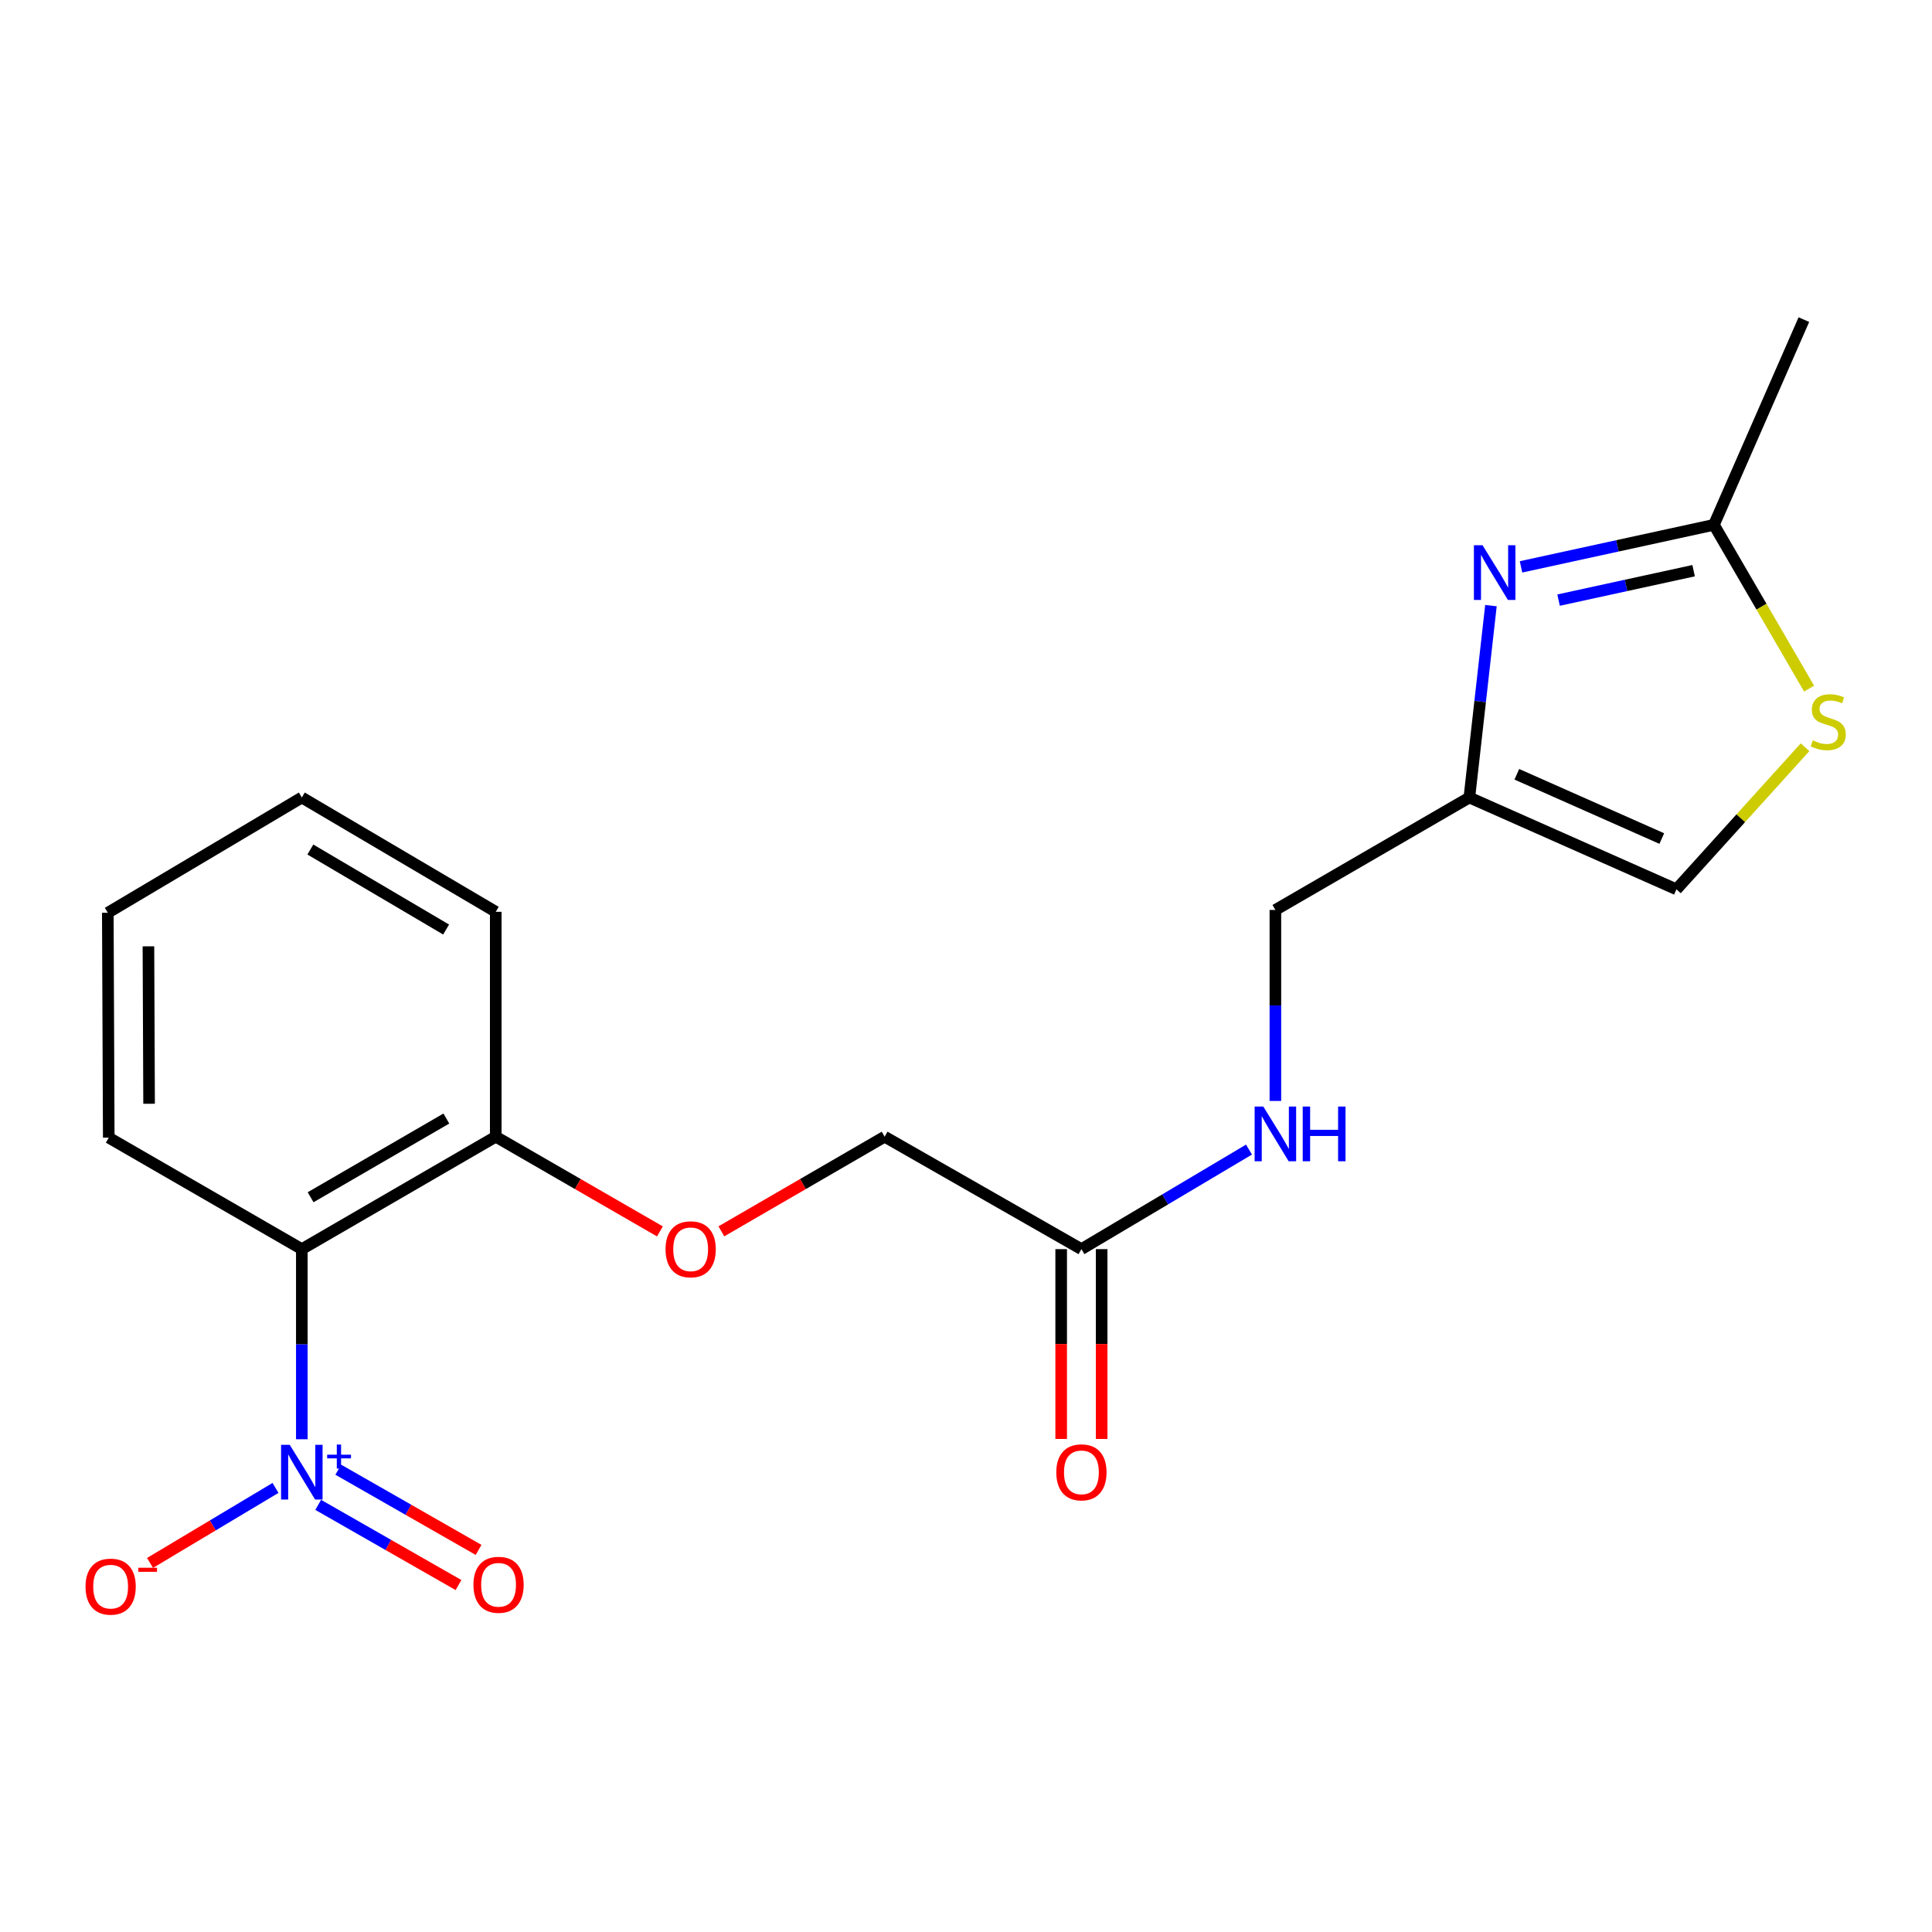 <?xml version='1.0' encoding='iso-8859-1'?>
<svg version='1.1' baseProfile='full'
              xmlns='http://www.w3.org/2000/svg'
                      xmlns:rdkit='http://www.rdkit.org/xml'
                      xmlns:xlink='http://www.w3.org/1999/xlink'
                  xml:space='preserve'
width='1000px' height='1000px' viewBox='0 0 1000 1000'>
<!-- END OF HEADER -->
<rect style='opacity:1.0;fill:#FFFFFF;stroke:none' width='1000' height='1000' x='0' y='0'> </rect>
<path class='bond-0' d='M 156.223,744.956 L 156.223,695.754' style='fill:none;fill-rule:evenodd;stroke:#0000FF;stroke-width:6px;stroke-linecap:butt;stroke-linejoin:miter;stroke-opacity:1' />
<path class='bond-0' d='M 156.223,695.754 L 156.223,646.552' style='fill:none;fill-rule:evenodd;stroke:#000000;stroke-width:6px;stroke-linecap:butt;stroke-linejoin:miter;stroke-opacity:1' />
<path class='bond-6' d='M 142.601,770.145 L 110.124,789.56' style='fill:none;fill-rule:evenodd;stroke:#0000FF;stroke-width:6px;stroke-linecap:butt;stroke-linejoin:miter;stroke-opacity:1' />
<path class='bond-6' d='M 110.124,789.56 L 77.647,808.975' style='fill:none;fill-rule:evenodd;stroke:#FF0000;stroke-width:6px;stroke-linecap:butt;stroke-linejoin:miter;stroke-opacity:1' />
<path class='bond-9' d='M 164.697,778.912 L 201.006,799.665' style='fill:none;fill-rule:evenodd;stroke:#0000FF;stroke-width:6px;stroke-linecap:butt;stroke-linejoin:miter;stroke-opacity:1' />
<path class='bond-9' d='M 201.006,799.665 L 237.316,820.418' style='fill:none;fill-rule:evenodd;stroke:#FF0000;stroke-width:6px;stroke-linecap:butt;stroke-linejoin:miter;stroke-opacity:1' />
<path class='bond-9' d='M 175.094,760.721 L 211.404,781.474' style='fill:none;fill-rule:evenodd;stroke:#0000FF;stroke-width:6px;stroke-linecap:butt;stroke-linejoin:miter;stroke-opacity:1' />
<path class='bond-9' d='M 211.404,781.474 L 247.714,802.227' style='fill:none;fill-rule:evenodd;stroke:#FF0000;stroke-width:6px;stroke-linecap:butt;stroke-linejoin:miter;stroke-opacity:1' />
<path class='bond-8' d='M 156.223,646.552 L 256.598,588.35' style='fill:none;fill-rule:evenodd;stroke:#000000;stroke-width:6px;stroke-linecap:butt;stroke-linejoin:miter;stroke-opacity:1' />
<path class='bond-8' d='M 160.769,619.696 L 231.032,578.954' style='fill:none;fill-rule:evenodd;stroke:#000000;stroke-width:6px;stroke-linecap:butt;stroke-linejoin:miter;stroke-opacity:1' />
<path class='bond-15' d='M 156.223,646.552 L 56.29,588.85' style='fill:none;fill-rule:evenodd;stroke:#000000;stroke-width:6px;stroke-linecap:butt;stroke-linejoin:miter;stroke-opacity:1' />
<path class='bond-1' d='M 771.709,313.473 L 766.123,363.131' style='fill:none;fill-rule:evenodd;stroke:#0000FF;stroke-width:6px;stroke-linecap:butt;stroke-linejoin:miter;stroke-opacity:1' />
<path class='bond-1' d='M 766.123,363.131 L 760.536,412.789' style='fill:none;fill-rule:evenodd;stroke:#000000;stroke-width:6px;stroke-linecap:butt;stroke-linejoin:miter;stroke-opacity:1' />
<path class='bond-3' d='M 787.276,293.41 L 837.201,282.529' style='fill:none;fill-rule:evenodd;stroke:#0000FF;stroke-width:6px;stroke-linecap:butt;stroke-linejoin:miter;stroke-opacity:1' />
<path class='bond-3' d='M 837.201,282.529 L 887.126,271.648' style='fill:none;fill-rule:evenodd;stroke:#000000;stroke-width:6px;stroke-linecap:butt;stroke-linejoin:miter;stroke-opacity:1' />
<path class='bond-3' d='M 806.715,310.618 L 841.663,303.002' style='fill:none;fill-rule:evenodd;stroke:#0000FF;stroke-width:6px;stroke-linecap:butt;stroke-linejoin:miter;stroke-opacity:1' />
<path class='bond-3' d='M 841.663,303.002 L 876.611,295.385' style='fill:none;fill-rule:evenodd;stroke:#000000;stroke-width:6px;stroke-linecap:butt;stroke-linejoin:miter;stroke-opacity:1' />
<path class='bond-2' d='M 760.536,412.789 L 660.138,470.991' style='fill:none;fill-rule:evenodd;stroke:#000000;stroke-width:6px;stroke-linecap:butt;stroke-linejoin:miter;stroke-opacity:1' />
<path class='bond-5' d='M 760.536,412.789 L 867.722,460.317' style='fill:none;fill-rule:evenodd;stroke:#000000;stroke-width:6px;stroke-linecap:butt;stroke-linejoin:miter;stroke-opacity:1' />
<path class='bond-5' d='M 785.108,400.764 L 860.137,434.033' style='fill:none;fill-rule:evenodd;stroke:#000000;stroke-width:6px;stroke-linecap:butt;stroke-linejoin:miter;stroke-opacity:1' />
<path class='bond-16' d='M 887.126,271.648 L 933.688,165.429' style='fill:none;fill-rule:evenodd;stroke:#000000;stroke-width:6px;stroke-linecap:butt;stroke-linejoin:miter;stroke-opacity:1' />
<path class='bond-21' d='M 887.126,271.648 L 911.753,314.037' style='fill:none;fill-rule:evenodd;stroke:#000000;stroke-width:6px;stroke-linecap:butt;stroke-linejoin:miter;stroke-opacity:1' />
<path class='bond-21' d='M 911.753,314.037 L 936.38,356.426' style='fill:none;fill-rule:evenodd;stroke:#CCCC00;stroke-width:6px;stroke-linecap:butt;stroke-linejoin:miter;stroke-opacity:1' />
<path class='bond-4' d='M 934.287,386.759 L 901.004,423.538' style='fill:none;fill-rule:evenodd;stroke:#CCCC00;stroke-width:6px;stroke-linecap:butt;stroke-linejoin:miter;stroke-opacity:1' />
<path class='bond-4' d='M 901.004,423.538 L 867.722,460.317' style='fill:none;fill-rule:evenodd;stroke:#000000;stroke-width:6px;stroke-linecap:butt;stroke-linejoin:miter;stroke-opacity:1' />
<path class='bond-7' d='M 559.739,646.552 L 457.885,588.35' style='fill:none;fill-rule:evenodd;stroke:#000000;stroke-width:6px;stroke-linecap:butt;stroke-linejoin:miter;stroke-opacity:1' />
<path class='bond-10' d='M 559.739,646.552 L 603.108,620.787' style='fill:none;fill-rule:evenodd;stroke:#000000;stroke-width:6px;stroke-linecap:butt;stroke-linejoin:miter;stroke-opacity:1' />
<path class='bond-10' d='M 603.108,620.787 L 646.478,595.021' style='fill:none;fill-rule:evenodd;stroke:#0000FF;stroke-width:6px;stroke-linecap:butt;stroke-linejoin:miter;stroke-opacity:1' />
<path class='bond-12' d='M 549.262,646.552 L 549.262,695.674' style='fill:none;fill-rule:evenodd;stroke:#000000;stroke-width:6px;stroke-linecap:butt;stroke-linejoin:miter;stroke-opacity:1' />
<path class='bond-12' d='M 549.262,695.674 L 549.262,744.796' style='fill:none;fill-rule:evenodd;stroke:#FF0000;stroke-width:6px;stroke-linecap:butt;stroke-linejoin:miter;stroke-opacity:1' />
<path class='bond-12' d='M 570.215,646.552 L 570.215,695.674' style='fill:none;fill-rule:evenodd;stroke:#000000;stroke-width:6px;stroke-linecap:butt;stroke-linejoin:miter;stroke-opacity:1' />
<path class='bond-12' d='M 570.215,695.674 L 570.215,744.796' style='fill:none;fill-rule:evenodd;stroke:#FF0000;stroke-width:6px;stroke-linecap:butt;stroke-linejoin:miter;stroke-opacity:1' />
<path class='bond-11' d='M 256.598,588.35 L 299.086,612.861' style='fill:none;fill-rule:evenodd;stroke:#000000;stroke-width:6px;stroke-linecap:butt;stroke-linejoin:miter;stroke-opacity:1' />
<path class='bond-11' d='M 299.086,612.861 L 341.574,637.372' style='fill:none;fill-rule:evenodd;stroke:#FF0000;stroke-width:6px;stroke-linecap:butt;stroke-linejoin:miter;stroke-opacity:1' />
<path class='bond-17' d='M 256.598,588.35 L 256.598,471.945' style='fill:none;fill-rule:evenodd;stroke:#000000;stroke-width:6px;stroke-linecap:butt;stroke-linejoin:miter;stroke-opacity:1' />
<path class='bond-13' d='M 660.138,569.848 L 660.138,520.42' style='fill:none;fill-rule:evenodd;stroke:#0000FF;stroke-width:6px;stroke-linecap:butt;stroke-linejoin:miter;stroke-opacity:1' />
<path class='bond-13' d='M 660.138,520.42 L 660.138,470.991' style='fill:none;fill-rule:evenodd;stroke:#000000;stroke-width:6px;stroke-linecap:butt;stroke-linejoin:miter;stroke-opacity:1' />
<path class='bond-14' d='M 373.387,637.334 L 415.636,612.842' style='fill:none;fill-rule:evenodd;stroke:#FF0000;stroke-width:6px;stroke-linecap:butt;stroke-linejoin:miter;stroke-opacity:1' />
<path class='bond-14' d='M 415.636,612.842 L 457.885,588.35' style='fill:none;fill-rule:evenodd;stroke:#000000;stroke-width:6px;stroke-linecap:butt;stroke-linejoin:miter;stroke-opacity:1' />
<path class='bond-18' d='M 56.29,588.85 L 55.801,472.446' style='fill:none;fill-rule:evenodd;stroke:#000000;stroke-width:6px;stroke-linecap:butt;stroke-linejoin:miter;stroke-opacity:1' />
<path class='bond-18' d='M 77.169,571.302 L 76.827,489.819' style='fill:none;fill-rule:evenodd;stroke:#000000;stroke-width:6px;stroke-linecap:butt;stroke-linejoin:miter;stroke-opacity:1' />
<path class='bond-20' d='M 256.598,471.945 L 156.223,412.789' style='fill:none;fill-rule:evenodd;stroke:#000000;stroke-width:6px;stroke-linecap:butt;stroke-linejoin:miter;stroke-opacity:1' />
<path class='bond-20' d='M 230.904,481.123 L 160.641,439.713' style='fill:none;fill-rule:evenodd;stroke:#000000;stroke-width:6px;stroke-linecap:butt;stroke-linejoin:miter;stroke-opacity:1' />
<path class='bond-19' d='M 55.801,472.446 L 156.223,412.789' style='fill:none;fill-rule:evenodd;stroke:#000000;stroke-width:6px;stroke-linecap:butt;stroke-linejoin:miter;stroke-opacity:1' />
<path  class='atom-0' d='M 149.963 747.842
L 159.243 762.842
Q 160.163 764.322, 161.643 767.002
Q 163.123 769.682, 163.203 769.842
L 163.203 747.842
L 166.963 747.842
L 166.963 776.162
L 163.083 776.162
L 153.123 759.762
Q 151.963 757.842, 150.723 755.642
Q 149.523 753.442, 149.163 752.762
L 149.163 776.162
L 145.483 776.162
L 145.483 747.842
L 149.963 747.842
' fill='#0000FF'/>
<path  class='atom-0' d='M 169.339 752.947
L 174.328 752.947
L 174.328 747.693
L 176.546 747.693
L 176.546 752.947
L 181.668 752.947
L 181.668 754.847
L 176.546 754.847
L 176.546 760.127
L 174.328 760.127
L 174.328 754.847
L 169.339 754.847
L 169.339 752.947
' fill='#0000FF'/>
<path  class='atom-2' d='M 767.372 282.224
L 776.652 297.224
Q 777.572 298.704, 779.052 301.384
Q 780.532 304.064, 780.612 304.224
L 780.612 282.224
L 784.372 282.224
L 784.372 310.544
L 780.492 310.544
L 770.532 294.144
Q 769.372 292.224, 768.132 290.024
Q 766.932 287.824, 766.572 287.144
L 766.572 310.544
L 762.892 310.544
L 762.892 282.224
L 767.372 282.224
' fill='#0000FF'/>
<path  class='atom-5' d='M 938.295 383.21
Q 938.615 383.33, 939.935 383.89
Q 941.255 384.45, 942.695 384.81
Q 944.175 385.13, 945.615 385.13
Q 948.295 385.13, 949.855 383.85
Q 951.415 382.53, 951.415 380.25
Q 951.415 378.69, 950.615 377.73
Q 949.855 376.77, 948.655 376.25
Q 947.455 375.73, 945.455 375.13
Q 942.935 374.37, 941.415 373.65
Q 939.935 372.93, 938.855 371.41
Q 937.815 369.89, 937.815 367.33
Q 937.815 363.77, 940.215 361.57
Q 942.655 359.37, 947.455 359.37
Q 950.735 359.37, 954.455 360.93
L 953.535 364.01
Q 950.135 362.61, 947.575 362.61
Q 944.815 362.61, 943.295 363.77
Q 941.775 364.89, 941.815 366.85
Q 941.815 368.37, 942.575 369.29
Q 943.375 370.21, 944.495 370.73
Q 945.655 371.25, 947.575 371.85
Q 950.135 372.65, 951.655 373.45
Q 953.175 374.25, 954.255 375.89
Q 955.375 377.49, 955.375 380.25
Q 955.375 384.17, 952.735 386.29
Q 950.135 388.37, 945.775 388.37
Q 943.255 388.37, 941.335 387.81
Q 939.455 387.29, 937.215 386.37
L 938.295 383.21
' fill='#CCCC00'/>
<path  class='atom-7' d='M 44.267 821.239
Q 44.267 814.439, 47.627 810.639
Q 50.987 806.839, 57.267 806.839
Q 63.547 806.839, 66.907 810.639
Q 70.267 814.439, 70.267 821.239
Q 70.267 828.119, 66.868 832.039
Q 63.468 835.919, 57.267 835.919
Q 51.028 835.919, 47.627 832.039
Q 44.267 828.159, 44.267 821.239
M 57.267 832.719
Q 61.587 832.719, 63.907 829.839
Q 66.267 826.919, 66.267 821.239
Q 66.267 815.679, 63.907 812.879
Q 61.587 810.039, 57.267 810.039
Q 52.947 810.039, 50.587 812.839
Q 48.267 815.639, 48.267 821.239
Q 48.267 826.959, 50.587 829.839
Q 52.947 832.719, 57.267 832.719
' fill='#FF0000'/>
<path  class='atom-7' d='M 71.588 811.461
L 81.276 811.461
L 81.276 813.573
L 71.588 813.573
L 71.588 811.461
' fill='#FF0000'/>
<path  class='atom-10' d='M 245.053 820.284
Q 245.053 813.484, 248.413 809.684
Q 251.773 805.884, 258.053 805.884
Q 264.333 805.884, 267.693 809.684
Q 271.053 813.484, 271.053 820.284
Q 271.053 827.164, 267.653 831.084
Q 264.253 834.964, 258.053 834.964
Q 251.813 834.964, 248.413 831.084
Q 245.053 827.204, 245.053 820.284
M 258.053 831.764
Q 262.373 831.764, 264.693 828.884
Q 267.053 825.964, 267.053 820.284
Q 267.053 814.724, 264.693 811.924
Q 262.373 809.084, 258.053 809.084
Q 253.733 809.084, 251.373 811.884
Q 249.053 814.684, 249.053 820.284
Q 249.053 826.004, 251.373 828.884
Q 253.733 831.764, 258.053 831.764
' fill='#FF0000'/>
<path  class='atom-11' d='M 653.878 572.746
L 663.158 587.746
Q 664.078 589.226, 665.558 591.906
Q 667.038 594.586, 667.118 594.746
L 667.118 572.746
L 670.878 572.746
L 670.878 601.066
L 666.998 601.066
L 657.038 584.666
Q 655.878 582.746, 654.638 580.546
Q 653.438 578.346, 653.078 577.666
L 653.078 601.066
L 649.398 601.066
L 649.398 572.746
L 653.878 572.746
' fill='#0000FF'/>
<path  class='atom-11' d='M 674.278 572.746
L 678.118 572.746
L 678.118 584.786
L 692.598 584.786
L 692.598 572.746
L 696.438 572.746
L 696.438 601.066
L 692.598 601.066
L 692.598 587.986
L 678.118 587.986
L 678.118 601.066
L 674.278 601.066
L 674.278 572.746
' fill='#0000FF'/>
<path  class='atom-12' d='M 344.486 646.632
Q 344.486 639.832, 347.846 636.032
Q 351.206 632.232, 357.486 632.232
Q 363.766 632.232, 367.126 636.032
Q 370.486 639.832, 370.486 646.632
Q 370.486 653.512, 367.086 657.432
Q 363.686 661.312, 357.486 661.312
Q 351.246 661.312, 347.846 657.432
Q 344.486 653.552, 344.486 646.632
M 357.486 658.112
Q 361.806 658.112, 364.126 655.232
Q 366.486 652.312, 366.486 646.632
Q 366.486 641.072, 364.126 638.272
Q 361.806 635.432, 357.486 635.432
Q 353.166 635.432, 350.806 638.232
Q 348.486 641.032, 348.486 646.632
Q 348.486 652.352, 350.806 655.232
Q 353.166 658.112, 357.486 658.112
' fill='#FF0000'/>
<path  class='atom-13' d='M 546.739 762.082
Q 546.739 755.282, 550.099 751.482
Q 553.459 747.682, 559.739 747.682
Q 566.019 747.682, 569.379 751.482
Q 572.739 755.282, 572.739 762.082
Q 572.739 768.962, 569.339 772.882
Q 565.939 776.762, 559.739 776.762
Q 553.499 776.762, 550.099 772.882
Q 546.739 769.002, 546.739 762.082
M 559.739 773.562
Q 564.059 773.562, 566.379 770.682
Q 568.739 767.762, 568.739 762.082
Q 568.739 756.522, 566.379 753.722
Q 564.059 750.882, 559.739 750.882
Q 555.419 750.882, 553.059 753.682
Q 550.739 756.482, 550.739 762.082
Q 550.739 767.802, 553.059 770.682
Q 555.419 773.562, 559.739 773.562
' fill='#FF0000'/>
</svg>
